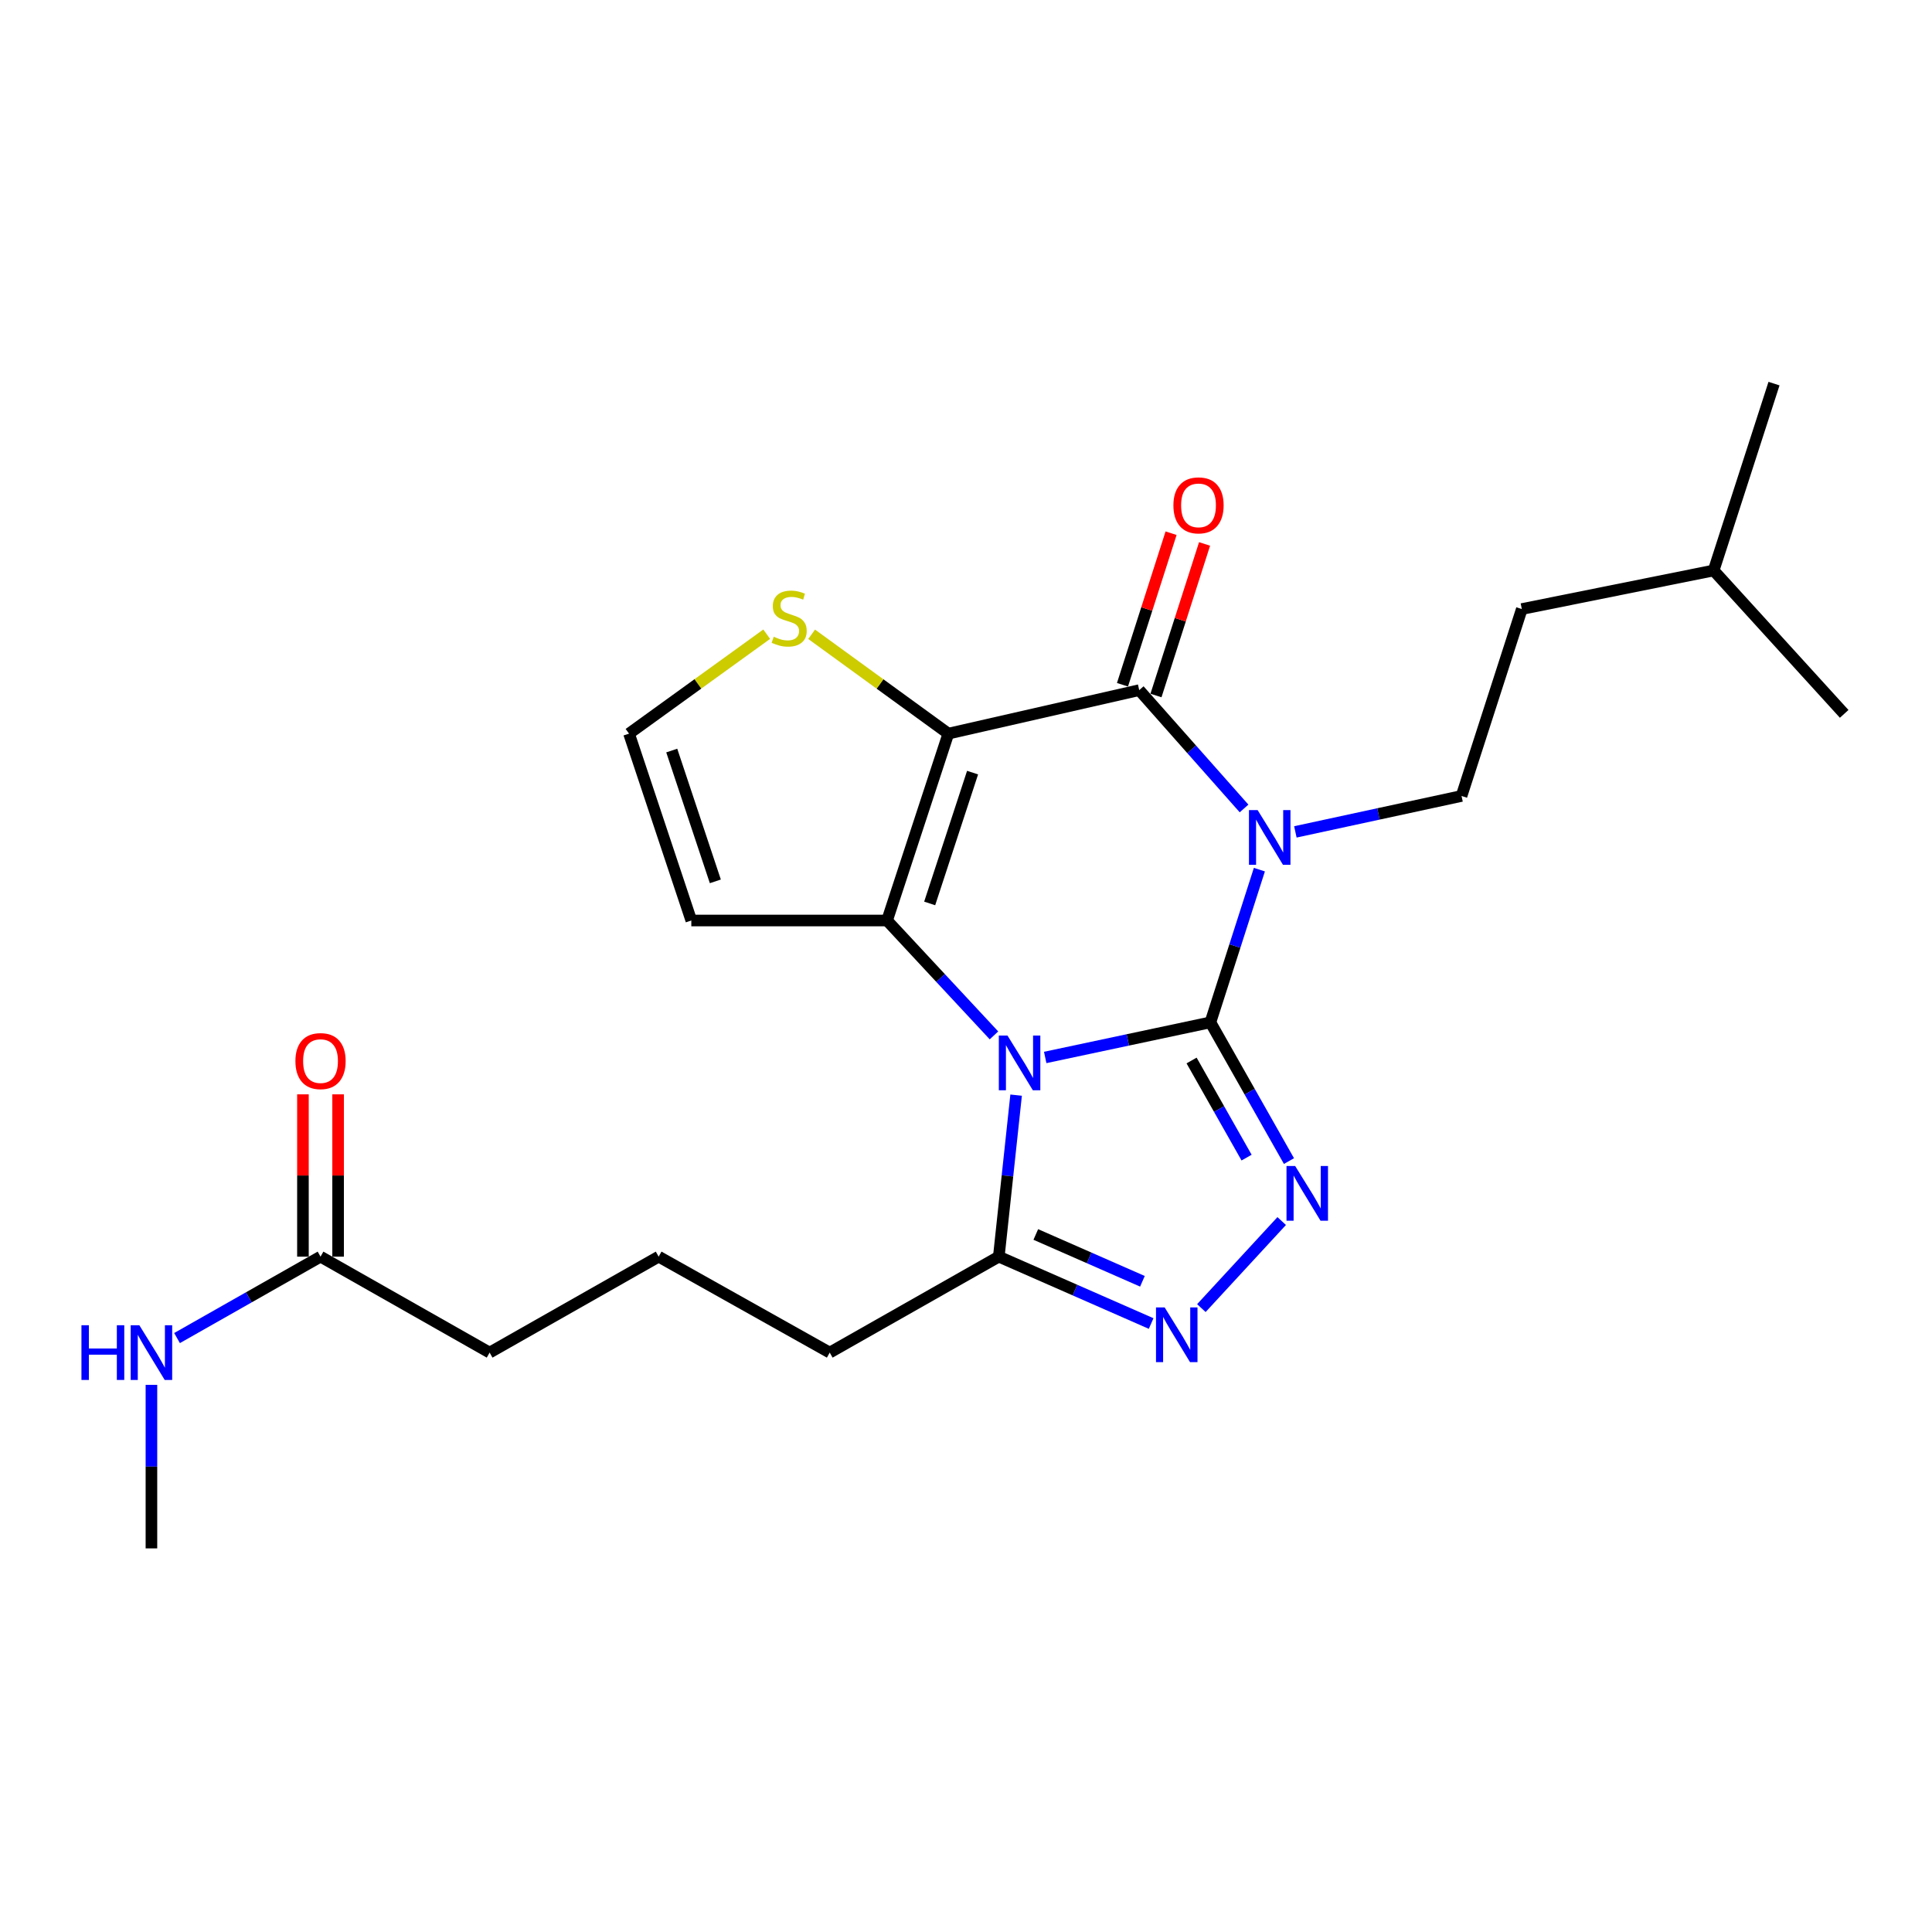 <?xml version='1.0' encoding='iso-8859-1'?>
<svg version='1.1' baseProfile='full'
              xmlns='http://www.w3.org/2000/svg'
                      xmlns:rdkit='http://www.rdkit.org/xml'
                      xmlns:xlink='http://www.w3.org/1999/xlink'
                  xml:space='preserve'
width='1000px' height='1000px' viewBox='0 0 1000 1000'>
<!-- END OF HEADER -->
<rect style='opacity:1.0;fill:#FFFFFF;stroke:none' width='1000' height='1000' x='0' y='0'> </rect>
<path class='bond-0' d='M 626.502,529.171 L 583.749,538.256' style='fill:none;fill-rule:evenodd;stroke:#000000;stroke-width:6px;stroke-linecap:butt;stroke-linejoin:miter;stroke-opacity:1' />
<path class='bond-0' d='M 583.749,538.256 L 540.995,547.341' style='fill:none;fill-rule:evenodd;stroke:#0000FF;stroke-width:6px;stroke-linecap:butt;stroke-linejoin:miter;stroke-opacity:1' />
<path class='bond-1' d='M 626.502,529.171 L 639.177,489.649' style='fill:none;fill-rule:evenodd;stroke:#000000;stroke-width:6px;stroke-linecap:butt;stroke-linejoin:miter;stroke-opacity:1' />
<path class='bond-1' d='M 639.177,489.649 L 651.853,450.128' style='fill:none;fill-rule:evenodd;stroke:#0000FF;stroke-width:6px;stroke-linecap:butt;stroke-linejoin:miter;stroke-opacity:1' />
<path class='bond-5' d='M 626.502,529.171 L 646.836,565.072' style='fill:none;fill-rule:evenodd;stroke:#000000;stroke-width:6px;stroke-linecap:butt;stroke-linejoin:miter;stroke-opacity:1' />
<path class='bond-5' d='M 646.836,565.072 L 667.17,600.973' style='fill:none;fill-rule:evenodd;stroke:#0000FF;stroke-width:6px;stroke-linecap:butt;stroke-linejoin:miter;stroke-opacity:1' />
<path class='bond-5' d='M 616.76,548.914 L 630.994,574.045' style='fill:none;fill-rule:evenodd;stroke:#000000;stroke-width:6px;stroke-linecap:butt;stroke-linejoin:miter;stroke-opacity:1' />
<path class='bond-5' d='M 630.994,574.045 L 645.228,599.175' style='fill:none;fill-rule:evenodd;stroke:#0000FF;stroke-width:6px;stroke-linecap:butt;stroke-linejoin:miter;stroke-opacity:1' />
<path class='bond-3' d='M 514.474,535.913 L 486.808,506.183' style='fill:none;fill-rule:evenodd;stroke:#0000FF;stroke-width:6px;stroke-linecap:butt;stroke-linejoin:miter;stroke-opacity:1' />
<path class='bond-3' d='M 486.808,506.183 L 459.142,476.453' style='fill:none;fill-rule:evenodd;stroke:#000000;stroke-width:6px;stroke-linecap:butt;stroke-linejoin:miter;stroke-opacity:1' />
<path class='bond-7' d='M 525.942,566.841 L 521.46,608.639' style='fill:none;fill-rule:evenodd;stroke:#0000FF;stroke-width:6px;stroke-linecap:butt;stroke-linejoin:miter;stroke-opacity:1' />
<path class='bond-7' d='M 521.46,608.639 L 516.979,650.438' style='fill:none;fill-rule:evenodd;stroke:#000000;stroke-width:6px;stroke-linecap:butt;stroke-linejoin:miter;stroke-opacity:1' />
<path class='bond-4' d='M 643.914,418.455 L 616.789,387.832' style='fill:none;fill-rule:evenodd;stroke:#0000FF;stroke-width:6px;stroke-linecap:butt;stroke-linejoin:miter;stroke-opacity:1' />
<path class='bond-4' d='M 616.789,387.832 L 589.664,357.209' style='fill:none;fill-rule:evenodd;stroke:#000000;stroke-width:6px;stroke-linecap:butt;stroke-linejoin:miter;stroke-opacity:1' />
<path class='bond-9' d='M 670.48,430.584 L 713.484,421.287' style='fill:none;fill-rule:evenodd;stroke:#0000FF;stroke-width:6px;stroke-linecap:butt;stroke-linejoin:miter;stroke-opacity:1' />
<path class='bond-9' d='M 713.484,421.287 L 756.487,411.991' style='fill:none;fill-rule:evenodd;stroke:#000000;stroke-width:6px;stroke-linecap:butt;stroke-linejoin:miter;stroke-opacity:1' />
<path class='bond-2' d='M 490.862,379.725 L 589.664,357.209' style='fill:none;fill-rule:evenodd;stroke:#000000;stroke-width:6px;stroke-linecap:butt;stroke-linejoin:miter;stroke-opacity:1' />
<path class='bond-8' d='M 490.862,379.725 L 455.483,354.014' style='fill:none;fill-rule:evenodd;stroke:#000000;stroke-width:6px;stroke-linecap:butt;stroke-linejoin:miter;stroke-opacity:1' />
<path class='bond-8' d='M 455.483,354.014 L 420.103,328.304' style='fill:none;fill-rule:evenodd;stroke:#CCCC00;stroke-width:6px;stroke-linecap:butt;stroke-linejoin:miter;stroke-opacity:1' />
<path class='bond-25' d='M 490.862,379.725 L 459.142,476.453' style='fill:none;fill-rule:evenodd;stroke:#000000;stroke-width:6px;stroke-linecap:butt;stroke-linejoin:miter;stroke-opacity:1' />
<path class='bond-25' d='M 503.404,399.907 L 481.2,467.617' style='fill:none;fill-rule:evenodd;stroke:#000000;stroke-width:6px;stroke-linecap:butt;stroke-linejoin:miter;stroke-opacity:1' />
<path class='bond-10' d='M 459.142,476.453 L 357.822,476.453' style='fill:none;fill-rule:evenodd;stroke:#000000;stroke-width:6px;stroke-linecap:butt;stroke-linejoin:miter;stroke-opacity:1' />
<path class='bond-12' d='M 598.332,359.989 L 610.908,320.767' style='fill:none;fill-rule:evenodd;stroke:#000000;stroke-width:6px;stroke-linecap:butt;stroke-linejoin:miter;stroke-opacity:1' />
<path class='bond-12' d='M 610.908,320.767 L 623.483,281.545' style='fill:none;fill-rule:evenodd;stroke:#FF0000;stroke-width:6px;stroke-linecap:butt;stroke-linejoin:miter;stroke-opacity:1' />
<path class='bond-12' d='M 580.995,354.43 L 593.57,315.208' style='fill:none;fill-rule:evenodd;stroke:#000000;stroke-width:6px;stroke-linecap:butt;stroke-linejoin:miter;stroke-opacity:1' />
<path class='bond-12' d='M 593.57,315.208 L 606.145,275.986' style='fill:none;fill-rule:evenodd;stroke:#FF0000;stroke-width:6px;stroke-linecap:butt;stroke-linejoin:miter;stroke-opacity:1' />
<path class='bond-6' d='M 663.401,632.013 L 621.827,677.068' style='fill:none;fill-rule:evenodd;stroke:#0000FF;stroke-width:6px;stroke-linecap:butt;stroke-linejoin:miter;stroke-opacity:1' />
<path class='bond-24' d='M 595.829,685.057 L 556.404,667.747' style='fill:none;fill-rule:evenodd;stroke:#0000FF;stroke-width:6px;stroke-linecap:butt;stroke-linejoin:miter;stroke-opacity:1' />
<path class='bond-24' d='M 556.404,667.747 L 516.979,650.438' style='fill:none;fill-rule:evenodd;stroke:#000000;stroke-width:6px;stroke-linecap:butt;stroke-linejoin:miter;stroke-opacity:1' />
<path class='bond-24' d='M 591.321,663.193 L 563.723,651.077' style='fill:none;fill-rule:evenodd;stroke:#0000FF;stroke-width:6px;stroke-linecap:butt;stroke-linejoin:miter;stroke-opacity:1' />
<path class='bond-24' d='M 563.723,651.077 L 536.126,638.96' style='fill:none;fill-rule:evenodd;stroke:#000000;stroke-width:6px;stroke-linecap:butt;stroke-linejoin:miter;stroke-opacity:1' />
<path class='bond-17' d='M 516.979,650.438 L 429.465,700.101' style='fill:none;fill-rule:evenodd;stroke:#000000;stroke-width:6px;stroke-linecap:butt;stroke-linejoin:miter;stroke-opacity:1' />
<path class='bond-26' d='M 396.841,328.26 L 361.214,353.992' style='fill:none;fill-rule:evenodd;stroke:#CCCC00;stroke-width:6px;stroke-linecap:butt;stroke-linejoin:miter;stroke-opacity:1' />
<path class='bond-26' d='M 361.214,353.992 L 325.586,379.725' style='fill:none;fill-rule:evenodd;stroke:#000000;stroke-width:6px;stroke-linecap:butt;stroke-linejoin:miter;stroke-opacity:1' />
<path class='bond-16' d='M 756.487,411.991 L 787.692,315.243' style='fill:none;fill-rule:evenodd;stroke:#000000;stroke-width:6px;stroke-linecap:butt;stroke-linejoin:miter;stroke-opacity:1' />
<path class='bond-11' d='M 357.822,476.453 L 325.586,379.725' style='fill:none;fill-rule:evenodd;stroke:#000000;stroke-width:6px;stroke-linecap:butt;stroke-linejoin:miter;stroke-opacity:1' />
<path class='bond-11' d='M 370.26,456.187 L 347.694,388.478' style='fill:none;fill-rule:evenodd;stroke:#000000;stroke-width:6px;stroke-linecap:butt;stroke-linejoin:miter;stroke-opacity:1' />
<path class='bond-13' d='M 165.904,650.438 L 253.427,700.101' style='fill:none;fill-rule:evenodd;stroke:#000000;stroke-width:6px;stroke-linecap:butt;stroke-linejoin:miter;stroke-opacity:1' />
<path class='bond-14' d='M 175.007,650.438 L 175.007,608.434' style='fill:none;fill-rule:evenodd;stroke:#000000;stroke-width:6px;stroke-linecap:butt;stroke-linejoin:miter;stroke-opacity:1' />
<path class='bond-14' d='M 175.007,608.434 L 175.007,566.43' style='fill:none;fill-rule:evenodd;stroke:#FF0000;stroke-width:6px;stroke-linecap:butt;stroke-linejoin:miter;stroke-opacity:1' />
<path class='bond-14' d='M 156.8,650.438 L 156.8,608.434' style='fill:none;fill-rule:evenodd;stroke:#000000;stroke-width:6px;stroke-linecap:butt;stroke-linejoin:miter;stroke-opacity:1' />
<path class='bond-14' d='M 156.8,608.434 L 156.8,566.43' style='fill:none;fill-rule:evenodd;stroke:#FF0000;stroke-width:6px;stroke-linecap:butt;stroke-linejoin:miter;stroke-opacity:1' />
<path class='bond-15' d='M 165.904,650.438 L 128.77,671.509' style='fill:none;fill-rule:evenodd;stroke:#000000;stroke-width:6px;stroke-linecap:butt;stroke-linejoin:miter;stroke-opacity:1' />
<path class='bond-15' d='M 128.77,671.509 L 91.636,692.58' style='fill:none;fill-rule:evenodd;stroke:#0000FF;stroke-width:6px;stroke-linecap:butt;stroke-linejoin:miter;stroke-opacity:1' />
<path class='bond-21' d='M 78.38,716.795 L 78.38,759.118' style='fill:none;fill-rule:evenodd;stroke:#0000FF;stroke-width:6px;stroke-linecap:butt;stroke-linejoin:miter;stroke-opacity:1' />
<path class='bond-21' d='M 78.38,759.118 L 78.38,801.442' style='fill:none;fill-rule:evenodd;stroke:#000000;stroke-width:6px;stroke-linecap:butt;stroke-linejoin:miter;stroke-opacity:1' />
<path class='bond-20' d='M 787.692,315.243 L 886.979,295.276' style='fill:none;fill-rule:evenodd;stroke:#000000;stroke-width:6px;stroke-linecap:butt;stroke-linejoin:miter;stroke-opacity:1' />
<path class='bond-18' d='M 429.465,700.101 L 340.92,650.438' style='fill:none;fill-rule:evenodd;stroke:#000000;stroke-width:6px;stroke-linecap:butt;stroke-linejoin:miter;stroke-opacity:1' />
<path class='bond-19' d='M 340.92,650.438 L 253.427,700.101' style='fill:none;fill-rule:evenodd;stroke:#000000;stroke-width:6px;stroke-linecap:butt;stroke-linejoin:miter;stroke-opacity:1' />
<path class='bond-22' d='M 886.979,295.276 L 954.545,369.499' style='fill:none;fill-rule:evenodd;stroke:#000000;stroke-width:6px;stroke-linecap:butt;stroke-linejoin:miter;stroke-opacity:1' />
<path class='bond-23' d='M 886.979,295.276 L 918.223,198.558' style='fill:none;fill-rule:evenodd;stroke:#000000;stroke-width:6px;stroke-linecap:butt;stroke-linejoin:miter;stroke-opacity:1' />
<path  class='atom-1' d='M 521.471 535.999
L 530.751 550.999
Q 531.671 552.479, 533.151 555.159
Q 534.631 557.839, 534.711 557.999
L 534.711 535.999
L 538.471 535.999
L 538.471 564.319
L 534.591 564.319
L 524.631 547.919
Q 523.471 545.999, 522.231 543.799
Q 521.031 541.599, 520.671 540.919
L 520.671 564.319
L 516.991 564.319
L 516.991 535.999
L 521.471 535.999
' fill='#0000FF'/>
<path  class='atom-2' d='M 650.94 419.295
L 660.22 434.295
Q 661.14 435.775, 662.62 438.455
Q 664.1 441.135, 664.18 441.295
L 664.18 419.295
L 667.94 419.295
L 667.94 447.615
L 664.06 447.615
L 654.1 431.215
Q 652.94 429.295, 651.7 427.095
Q 650.5 424.895, 650.14 424.215
L 650.14 447.615
L 646.46 447.615
L 646.46 419.295
L 650.94 419.295
' fill='#0000FF'/>
<path  class='atom-6' d='M 670.371 603.516
L 679.651 618.516
Q 680.571 619.996, 682.051 622.676
Q 683.531 625.356, 683.611 625.516
L 683.611 603.516
L 687.371 603.516
L 687.371 631.836
L 683.491 631.836
L 673.531 615.436
Q 672.371 613.516, 671.131 611.316
Q 669.931 609.116, 669.571 608.436
L 669.571 631.836
L 665.891 631.836
L 665.891 603.516
L 670.371 603.516
' fill='#0000FF'/>
<path  class='atom-7' d='M 602.824 676.717
L 612.104 691.717
Q 613.024 693.197, 614.504 695.877
Q 615.984 698.557, 616.064 698.717
L 616.064 676.717
L 619.824 676.717
L 619.824 705.037
L 615.944 705.037
L 605.984 688.637
Q 604.824 686.717, 603.584 684.517
Q 602.384 682.317, 602.024 681.637
L 602.024 705.037
L 598.344 705.037
L 598.344 676.717
L 602.824 676.717
' fill='#0000FF'/>
<path  class='atom-9' d='M 400.477 329.575
Q 400.797 329.695, 402.117 330.255
Q 403.437 330.815, 404.877 331.175
Q 406.357 331.495, 407.797 331.495
Q 410.477 331.495, 412.037 330.215
Q 413.597 328.895, 413.597 326.615
Q 413.597 325.055, 412.797 324.095
Q 412.037 323.135, 410.837 322.615
Q 409.637 322.095, 407.637 321.495
Q 405.117 320.735, 403.597 320.015
Q 402.117 319.295, 401.037 317.775
Q 399.997 316.255, 399.997 313.695
Q 399.997 310.135, 402.397 307.935
Q 404.837 305.735, 409.637 305.735
Q 412.917 305.735, 416.637 307.295
L 415.717 310.375
Q 412.317 308.975, 409.757 308.975
Q 406.997 308.975, 405.477 310.135
Q 403.957 311.255, 403.997 313.215
Q 403.997 314.735, 404.757 315.655
Q 405.557 316.575, 406.677 317.095
Q 407.837 317.615, 409.757 318.215
Q 412.317 319.015, 413.837 319.815
Q 415.357 320.615, 416.437 322.255
Q 417.557 323.855, 417.557 326.615
Q 417.557 330.535, 414.917 332.655
Q 412.317 334.735, 407.957 334.735
Q 405.437 334.735, 403.517 334.175
Q 401.637 333.655, 399.397 332.735
L 400.477 329.575
' fill='#CCCC00'/>
<path  class='atom-13' d='M 607.352 261.573
Q 607.352 254.773, 610.712 250.973
Q 614.072 247.173, 620.352 247.173
Q 626.632 247.173, 629.992 250.973
Q 633.352 254.773, 633.352 261.573
Q 633.352 268.453, 629.952 272.373
Q 626.552 276.253, 620.352 276.253
Q 614.112 276.253, 610.712 272.373
Q 607.352 268.493, 607.352 261.573
M 620.352 273.053
Q 624.672 273.053, 626.992 270.173
Q 629.352 267.253, 629.352 261.573
Q 629.352 256.013, 626.992 253.213
Q 624.672 250.373, 620.352 250.373
Q 616.032 250.373, 613.672 253.173
Q 611.352 255.973, 611.352 261.573
Q 611.352 267.293, 613.672 270.173
Q 616.032 273.053, 620.352 273.053
' fill='#FF0000'/>
<path  class='atom-15' d='M 152.904 549.218
Q 152.904 542.418, 156.264 538.618
Q 159.624 534.818, 165.904 534.818
Q 172.184 534.818, 175.544 538.618
Q 178.904 542.418, 178.904 549.218
Q 178.904 556.098, 175.504 560.018
Q 172.104 563.898, 165.904 563.898
Q 159.664 563.898, 156.264 560.018
Q 152.904 556.138, 152.904 549.218
M 165.904 560.698
Q 170.224 560.698, 172.544 557.818
Q 174.904 554.898, 174.904 549.218
Q 174.904 543.658, 172.544 540.858
Q 170.224 538.018, 165.904 538.018
Q 161.584 538.018, 159.224 540.818
Q 156.904 543.618, 156.904 549.218
Q 156.904 554.938, 159.224 557.818
Q 161.584 560.698, 165.904 560.698
' fill='#FF0000'/>
<path  class='atom-16' d='M 42.16 685.941
L 46 685.941
L 46 697.981
L 60.48 697.981
L 60.48 685.941
L 64.32 685.941
L 64.32 714.261
L 60.48 714.261
L 60.48 701.181
L 46 701.181
L 46 714.261
L 42.16 714.261
L 42.16 685.941
' fill='#0000FF'/>
<path  class='atom-16' d='M 72.12 685.941
L 81.4 700.941
Q 82.32 702.421, 83.8 705.101
Q 85.28 707.781, 85.36 707.941
L 85.36 685.941
L 89.12 685.941
L 89.12 714.261
L 85.24 714.261
L 75.28 697.861
Q 74.12 695.941, 72.88 693.741
Q 71.68 691.541, 71.32 690.861
L 71.32 714.261
L 67.64 714.261
L 67.64 685.941
L 72.12 685.941
' fill='#0000FF'/>
</svg>
